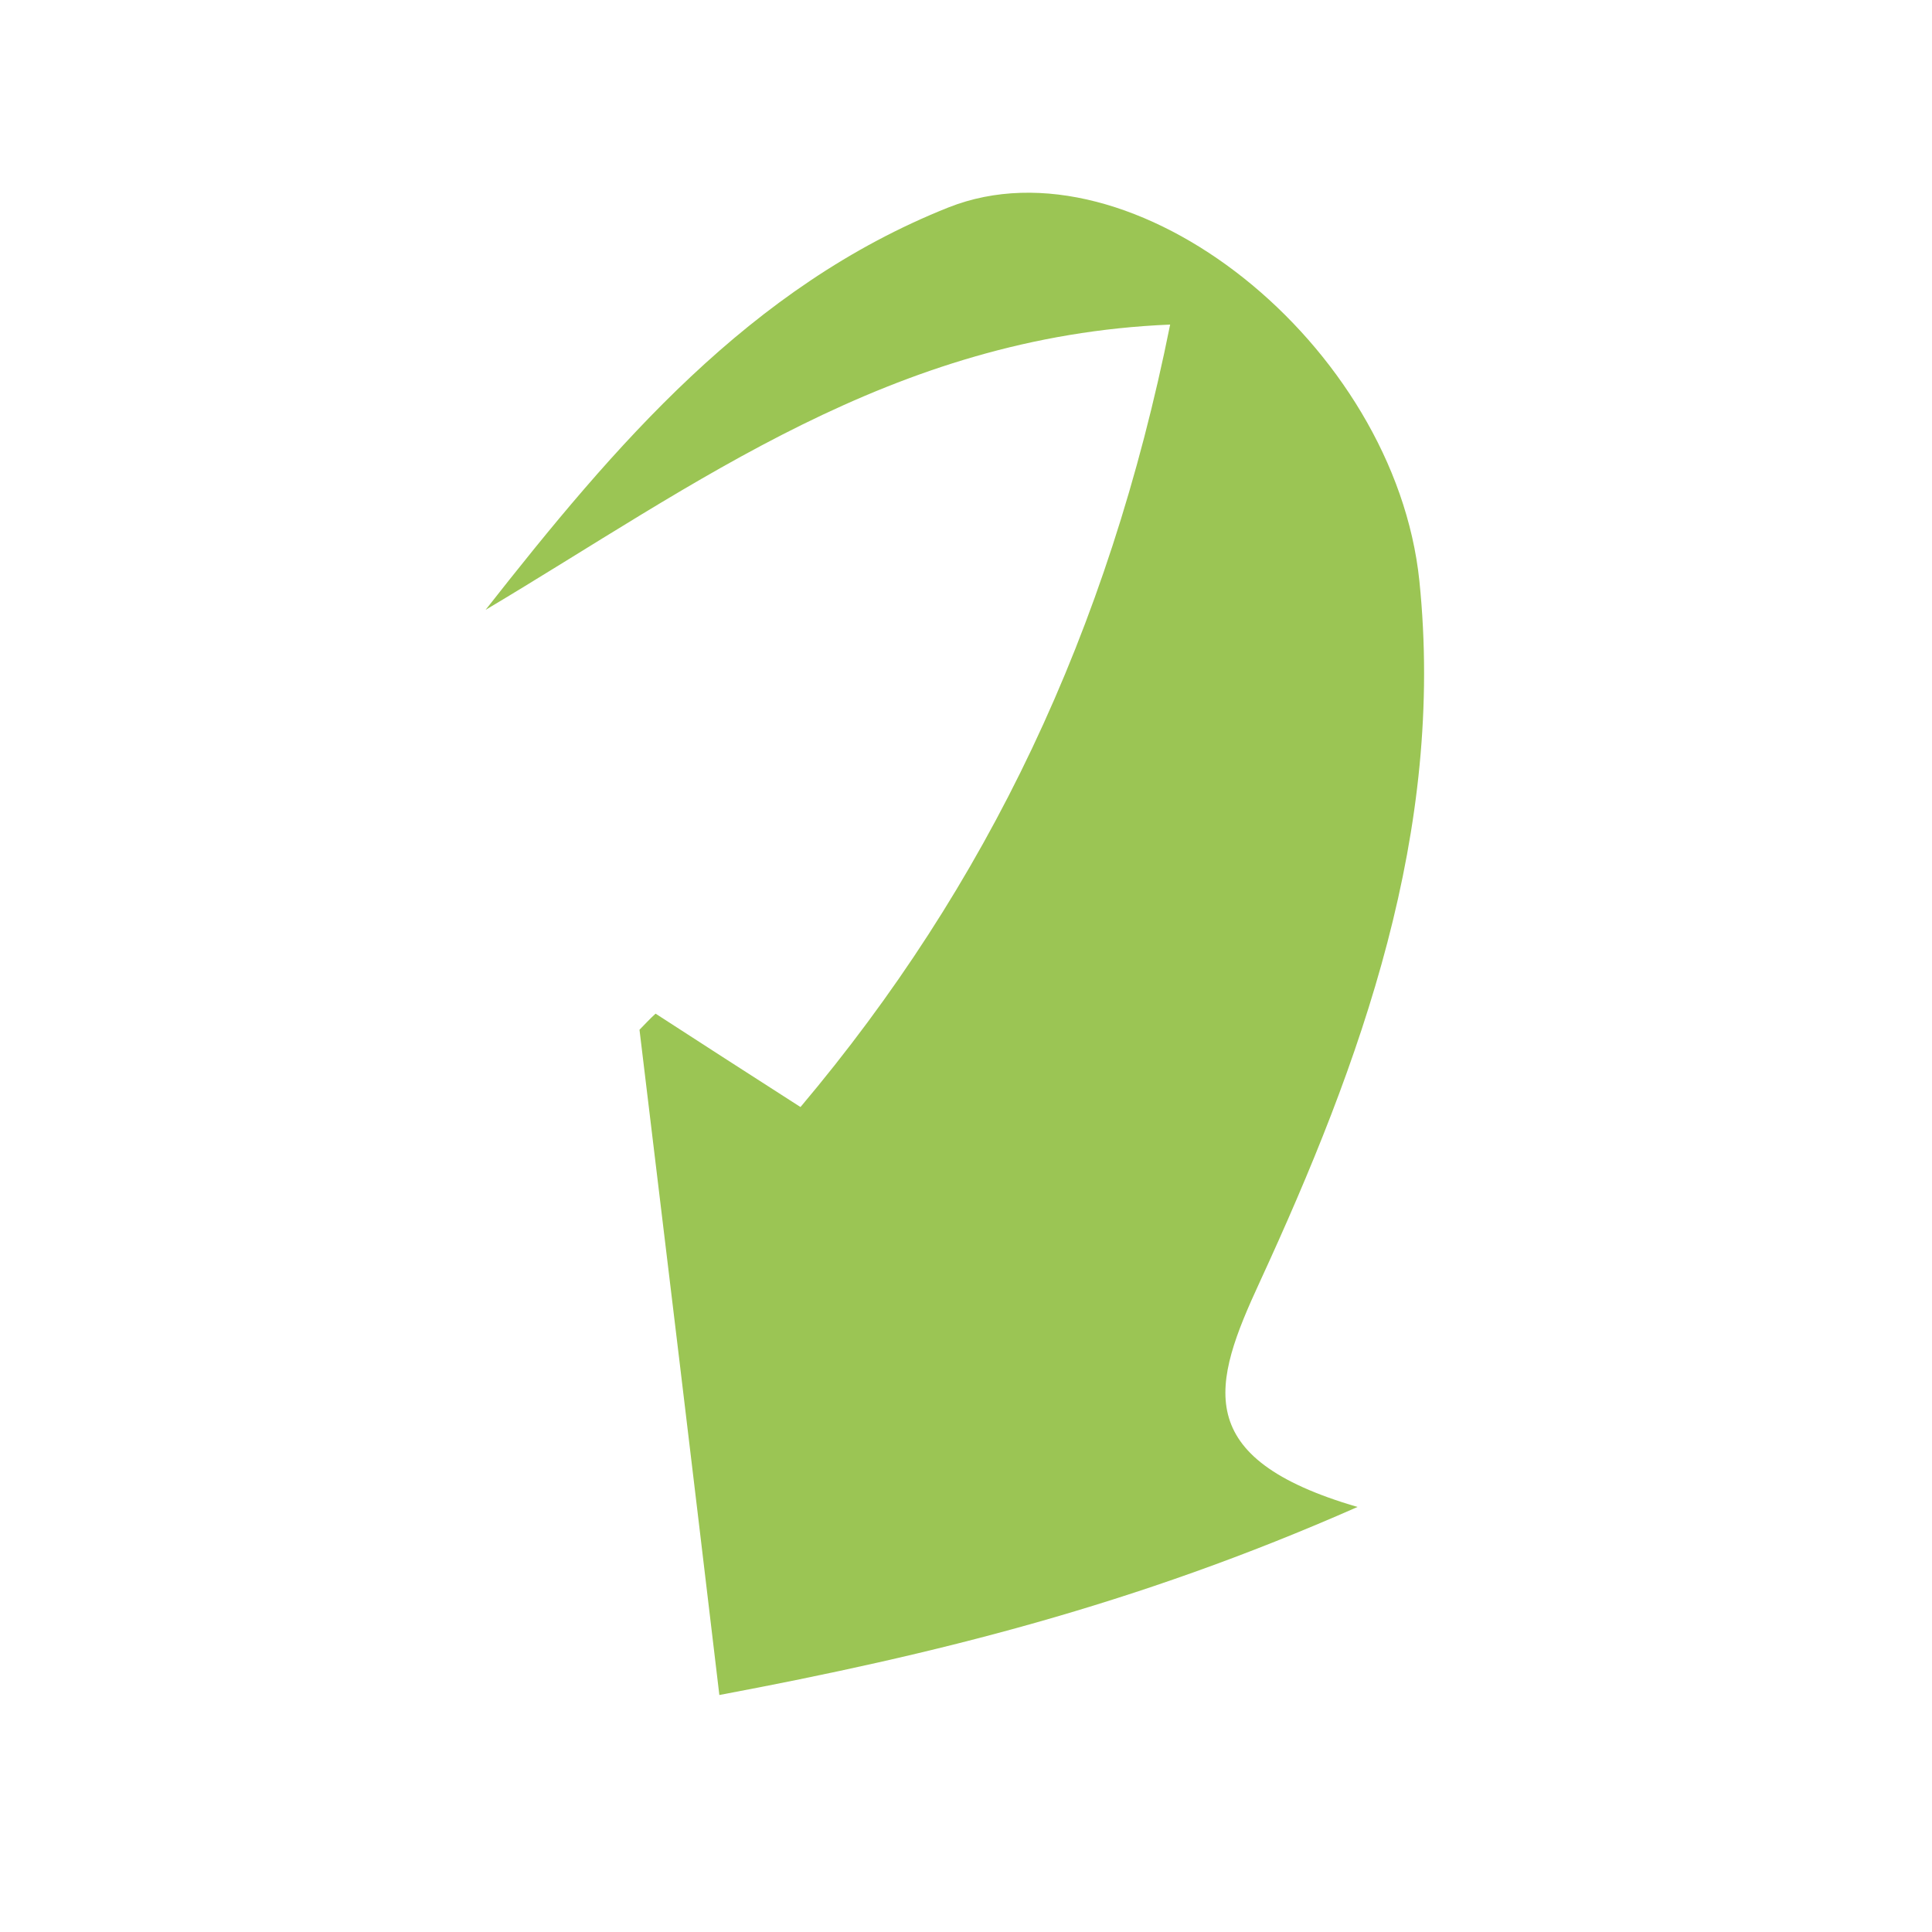 <?xml version="1.0" encoding="utf-8"?>
<!-- Generator: Adobe Illustrator 25.0.0, SVG Export Plug-In . SVG Version: 6.00 Build 0)  -->
<svg version="1.2" baseProfile="tiny-ps" id="Warstwa_1"
	 xmlns="http://www.w3.org/2000/svg" xmlns:xlink="http://www.w3.org/1999/xlink" viewBox="0 0 30 30"
	 xml:space="preserve">
	 <title>Rapideo.pl</title>
<path fill="#9BC554" d="M10.18,15.74c0.68,0.44,1.36,0.88,2.25,1.45c2.9-3.44,4.78-7.37,5.74-12.15C13.84,5.22,10.8,7.53,7.54,9.47
	c2.01-2.56,4.1-5.02,7.19-6.25c2.86-1.13,6.93,2.13,7.31,5.8c0.4,3.89-0.9,7.46-2.48,10.89c-0.73,1.58-1.09,2.73,1.52,3.49
	c-3.47,1.53-6.56,2.29-9.91,2.92c-0.42-3.54-0.83-6.94-1.24-10.33C10.01,15.91,10.09,15.82,10.18,15.74z"/>
</svg>
